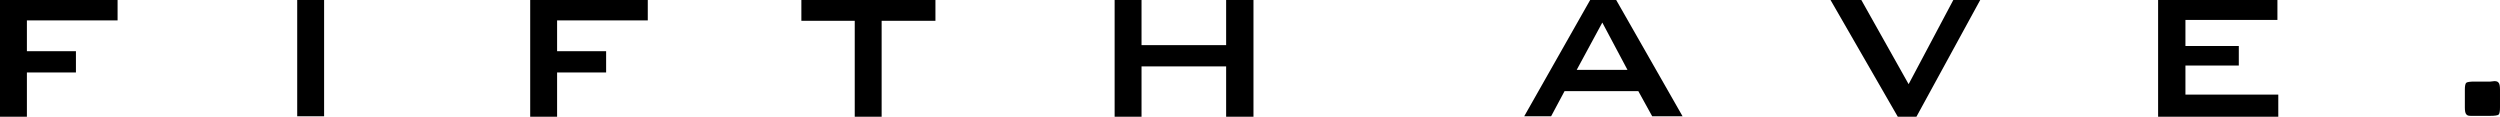 <?xml version="1.0" encoding="utf-8"?>
<!-- Generator: Adobe Illustrator 24.1.1, SVG Export Plug-In . SVG Version: 6.00 Build 0)  -->
<svg version="1.1" id="Capa_1" xmlns="http://www.w3.org/2000/svg" xmlns:xlink="http://www.w3.org/1999/xlink" x="0px" y="0px"
	 viewBox="0 0 576.2 26.9" style="enable-background:new 0 0 576.2 26.9;" xml:space="preserve">
<g>
	<polygon points="0,0 0,26.9 6.2,26.9 6.2,16.7 17.5,16.7 17.5,11.8 6.2,11.8 6.2,4.7 27.1,4.7 27.1,0 	"/>
	<rect x="68.5" width="6.2" height="26.8"/>
	<polygon points="122.2,0 122.2,26.9 128.4,26.9 128.4,16.7 139.7,16.7 139.7,11.8 128.4,11.8 128.4,4.7 149.3,4.7 149.3,0 	"/>
	<polygon points="184.7,0 184.7,4.8 197,4.8 197,26.9 203.2,26.9 203.2,4.8 215.6,4.8 215.6,0 	"/>
	<polygon points="282.6,0 282.6,10.4 263.1,10.4 263.1,0 256.9,0 256.9,26.9 263.1,26.9 263.1,15.3 282.6,15.3 282.6,26.9 
		288.9,26.9 288.9,0 	"/>
	<path d="M369.3,5.2l5.8,10.9h-11.7L369.3,5.2z M366.5,0l-15.2,26.8h6.2l3.1-5.8h17l3.2,5.8h7L372.5,0H366.5z"/>
	<polygon points="450.2,0 439.9,19.4 429,0 421.9,0 437.4,26.9 441.7,26.9 456.4,0 	"/>
	<polygon points="497.4,0 497.4,26.9 525.1,26.9 525.1,21.8 503.7,21.8 503.7,15.1 516,15.1 516,10.6 503.7,10.6 503.7,4.6 
		524.9,4.6 524.9,0 	"/>
	<path d="M574,18.8h-3.7c-1,0-1.7,0.1-1.9,0.3s-0.3,0.8-0.3,1.5v4.2c0,0.7,0.1,1.3,0.3,1.5c0.2,0.3,0.5,0.4,1,0.4h4.6
		c1,0,1.7-0.1,1.9-0.3s0.3-0.8,0.3-1.6v-4.2c0-0.7-0.1-1.3-0.3-1.5c-0.2-0.3-0.5-0.4-1-0.4L574,18.8L574,18.8z"/>
</g>
</svg>
